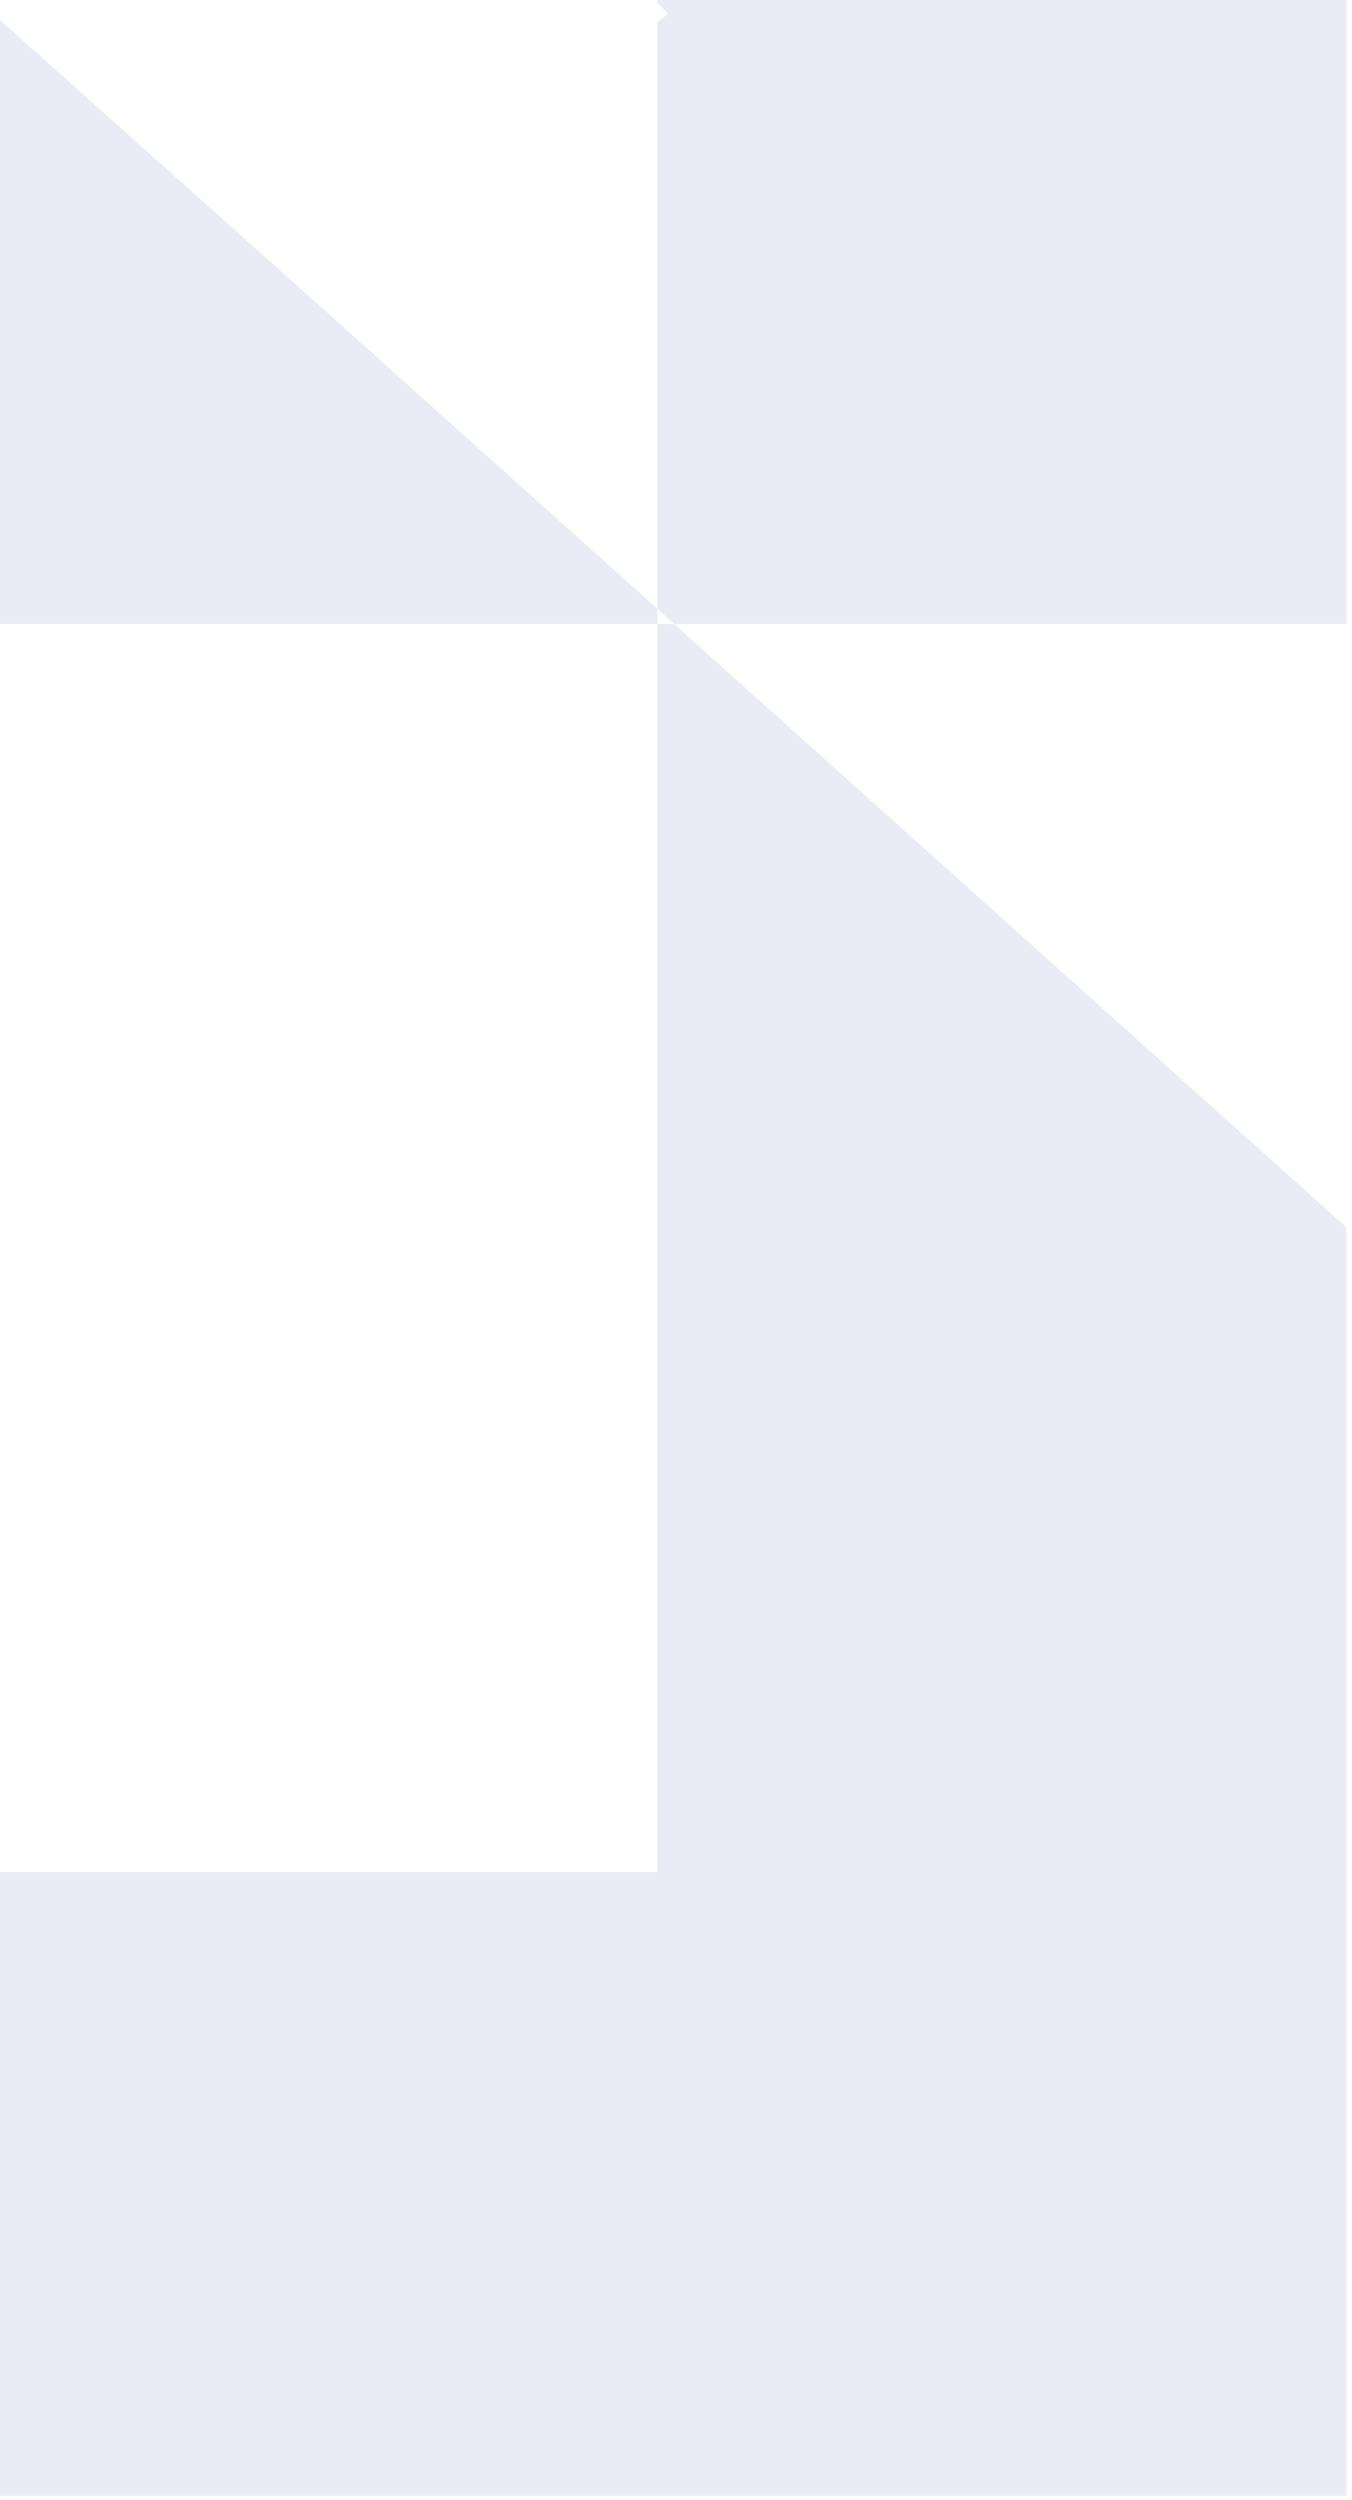 <svg xmlns="http://www.w3.org/2000/svg" fill="none" viewBox="0 0 165 305" height="305" width="165">
<g filter="url(#filter0_bi_205_590)">
<path fill-opacity="0.1" fill="#1E3D8F" d="M80.227 0.338L81.534 1.692L80.227 2.707V74.262L82.282 76.123H164.302V0H80.227V0.338Z"></path>
</g>
<g filter="url(#filter1_bi_205_590)">
<path fill-opacity="0.1" fill="#1E3D8F" d="M-172 0V228.367H-171.439L-87.924 153.429V76.123H80.227V74.262L40.431 38.569L-2.728 0H-172Z"></path>
</g>
<g filter="url(#filter2_bi_205_590)">
<path fill-opacity="0.1" fill="#1E3D8F" d="M-87.925 302.121V304.489H164.302V149.707L123.198 112.83L82.281 76.122H80.226V228.367H-5.531L-87.925 302.121Z"></path>
</g>
<defs>
<filter color-interpolation-filters="sRGB" filterUnits="userSpaceOnUse" height="110.83" width="118.783" y="-17.354" x="62.873" id="filter0_bi_205_590">
<feFlood result="BackgroundImageFix" flood-opacity="0"></feFlood>
<feGaussianBlur stdDeviation="8.677" in="BackgroundImageFix"></feGaussianBlur>
<feComposite result="effect1_backgroundBlur_205_590" operator="in" in2="SourceAlpha"></feComposite>
<feBlend result="shape" in2="effect1_backgroundBlur_205_590" in="SourceGraphic" mode="normal"></feBlend>
<feColorMatrix result="hardAlpha" values="0 0 0 0 0 0 0 0 0 0 0 0 0 0 0 0 0 0 127 0" type="matrix" in="SourceAlpha"></feColorMatrix>
<feOffset></feOffset>
<feGaussianBlur stdDeviation="0.868"></feGaussianBlur>
<feComposite k3="1" k2="-1" operator="arithmetic" in2="hardAlpha"></feComposite>
<feColorMatrix values="0 0 0 0 1 0 0 0 0 1 0 0 0 0 1 0 0 0 0.25 0" type="matrix"></feColorMatrix>
<feBlend result="effect2_innerShadow_205_590" in2="shape" mode="normal"></feBlend>
</filter>
<filter color-interpolation-filters="sRGB" filterUnits="userSpaceOnUse" height="263.075" width="286.934" y="-17.354" x="-189.354" id="filter1_bi_205_590">
<feFlood result="BackgroundImageFix" flood-opacity="0"></feFlood>
<feGaussianBlur stdDeviation="8.677" in="BackgroundImageFix"></feGaussianBlur>
<feComposite result="effect1_backgroundBlur_205_590" operator="in" in2="SourceAlpha"></feComposite>
<feBlend result="shape" in2="effect1_backgroundBlur_205_590" in="SourceGraphic" mode="normal"></feBlend>
<feColorMatrix result="hardAlpha" values="0 0 0 0 0 0 0 0 0 0 0 0 0 0 0 0 0 0 127 0" type="matrix" in="SourceAlpha"></feColorMatrix>
<feOffset></feOffset>
<feGaussianBlur stdDeviation="0.868"></feGaussianBlur>
<feComposite k3="1" k2="-1" operator="arithmetic" in2="hardAlpha"></feComposite>
<feColorMatrix values="0 0 0 0 1 0 0 0 0 1 0 0 0 0 1 0 0 0 0.25 0" type="matrix"></feColorMatrix>
<feBlend result="effect2_innerShadow_205_590" in2="shape" mode="normal"></feBlend>
</filter>
<filter color-interpolation-filters="sRGB" filterUnits="userSpaceOnUse" height="263.075" width="286.934" y="58.768" x="-105.279" id="filter2_bi_205_590">
<feFlood result="BackgroundImageFix" flood-opacity="0"></feFlood>
<feGaussianBlur stdDeviation="8.677" in="BackgroundImageFix"></feGaussianBlur>
<feComposite result="effect1_backgroundBlur_205_590" operator="in" in2="SourceAlpha"></feComposite>
<feBlend result="shape" in2="effect1_backgroundBlur_205_590" in="SourceGraphic" mode="normal"></feBlend>
<feColorMatrix result="hardAlpha" values="0 0 0 0 0 0 0 0 0 0 0 0 0 0 0 0 0 0 127 0" type="matrix" in="SourceAlpha"></feColorMatrix>
<feOffset></feOffset>
<feGaussianBlur stdDeviation="0.868"></feGaussianBlur>
<feComposite k3="1" k2="-1" operator="arithmetic" in2="hardAlpha"></feComposite>
<feColorMatrix values="0 0 0 0 1 0 0 0 0 1 0 0 0 0 1 0 0 0 0.25 0" type="matrix"></feColorMatrix>
<feBlend result="effect2_innerShadow_205_590" in2="shape" mode="normal"></feBlend>
</filter>
</defs>
</svg>
